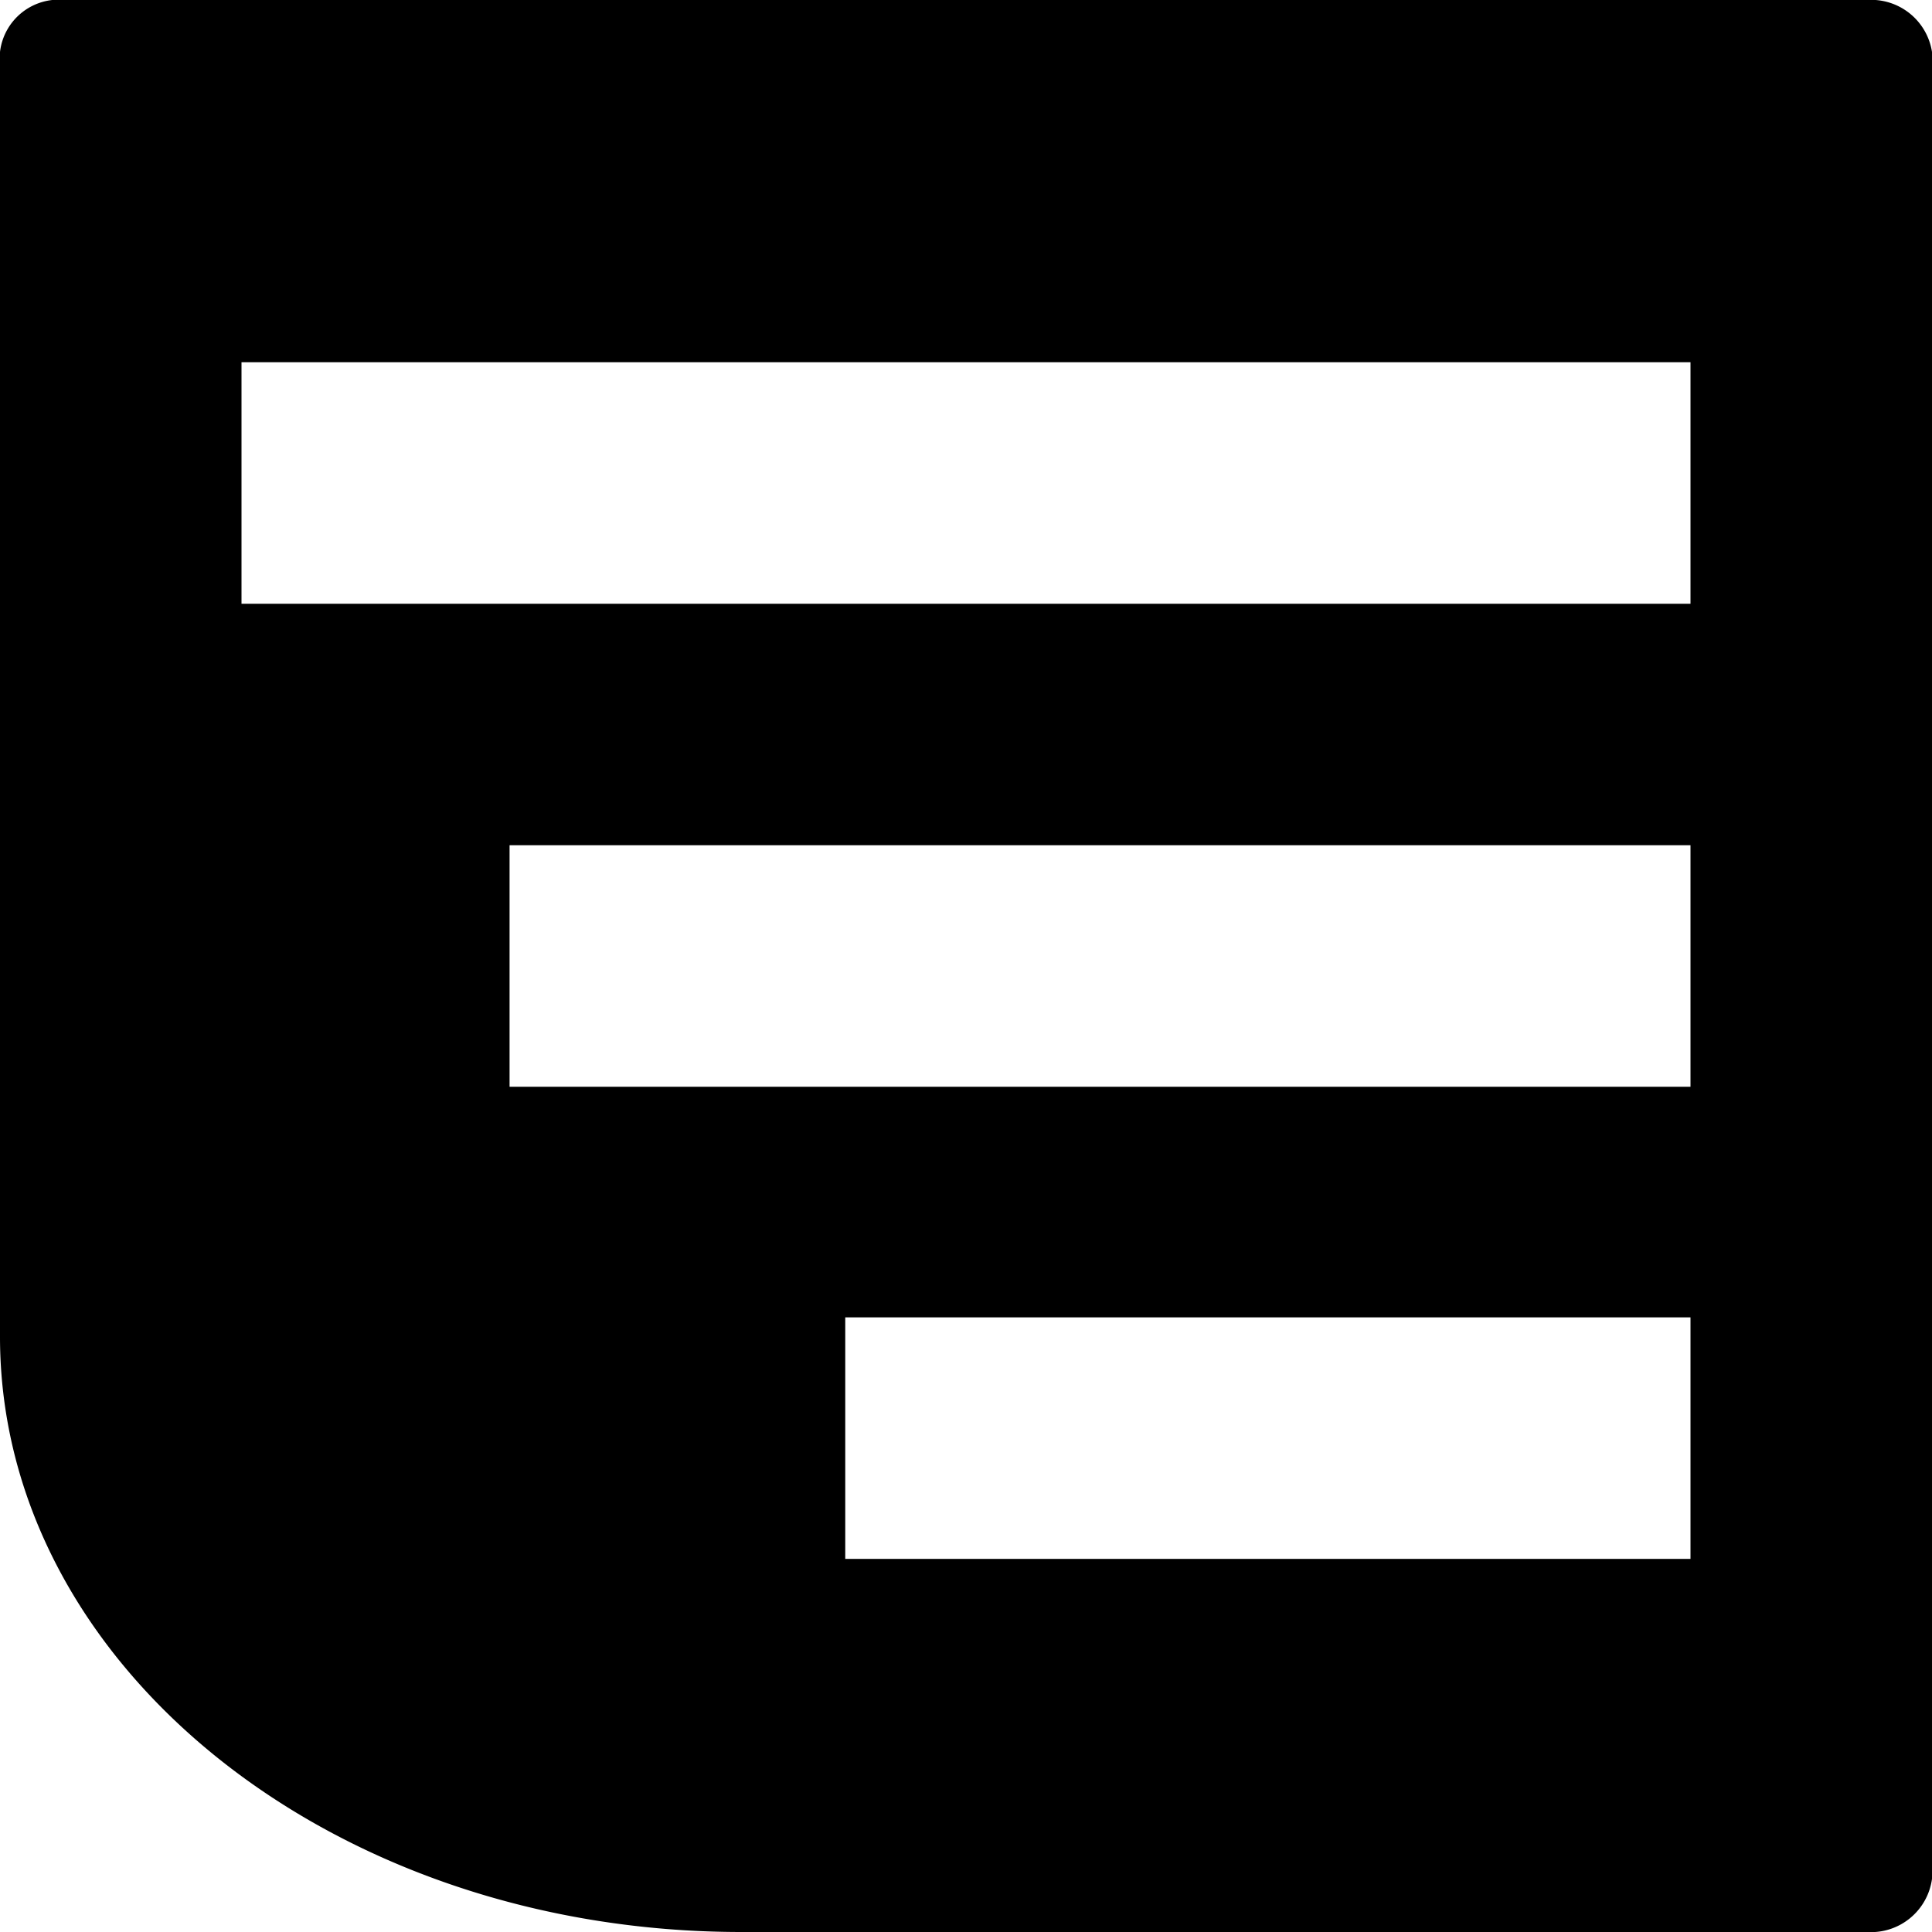 <svg xmlns="http://www.w3.org/2000/svg" viewBox="0 0 16 16"><title>资源 11</title><g id="图层_2" data-name="图层 2"><g id="图层_1-2" data-name="图层 1"><path d="M15.46,0H.54A.49.49,0,0,0,0,.43V11.07C0,13.79,2.75,16,6.14,16h9.32a.51.51,0,0,0,.54-.44V.43A.51.51,0,0,0,15.46,0ZM14,12.91H7v-2h7ZM14,9H4.22V7H14Zm0-4H2V3H14Z"/></g></g></svg>
